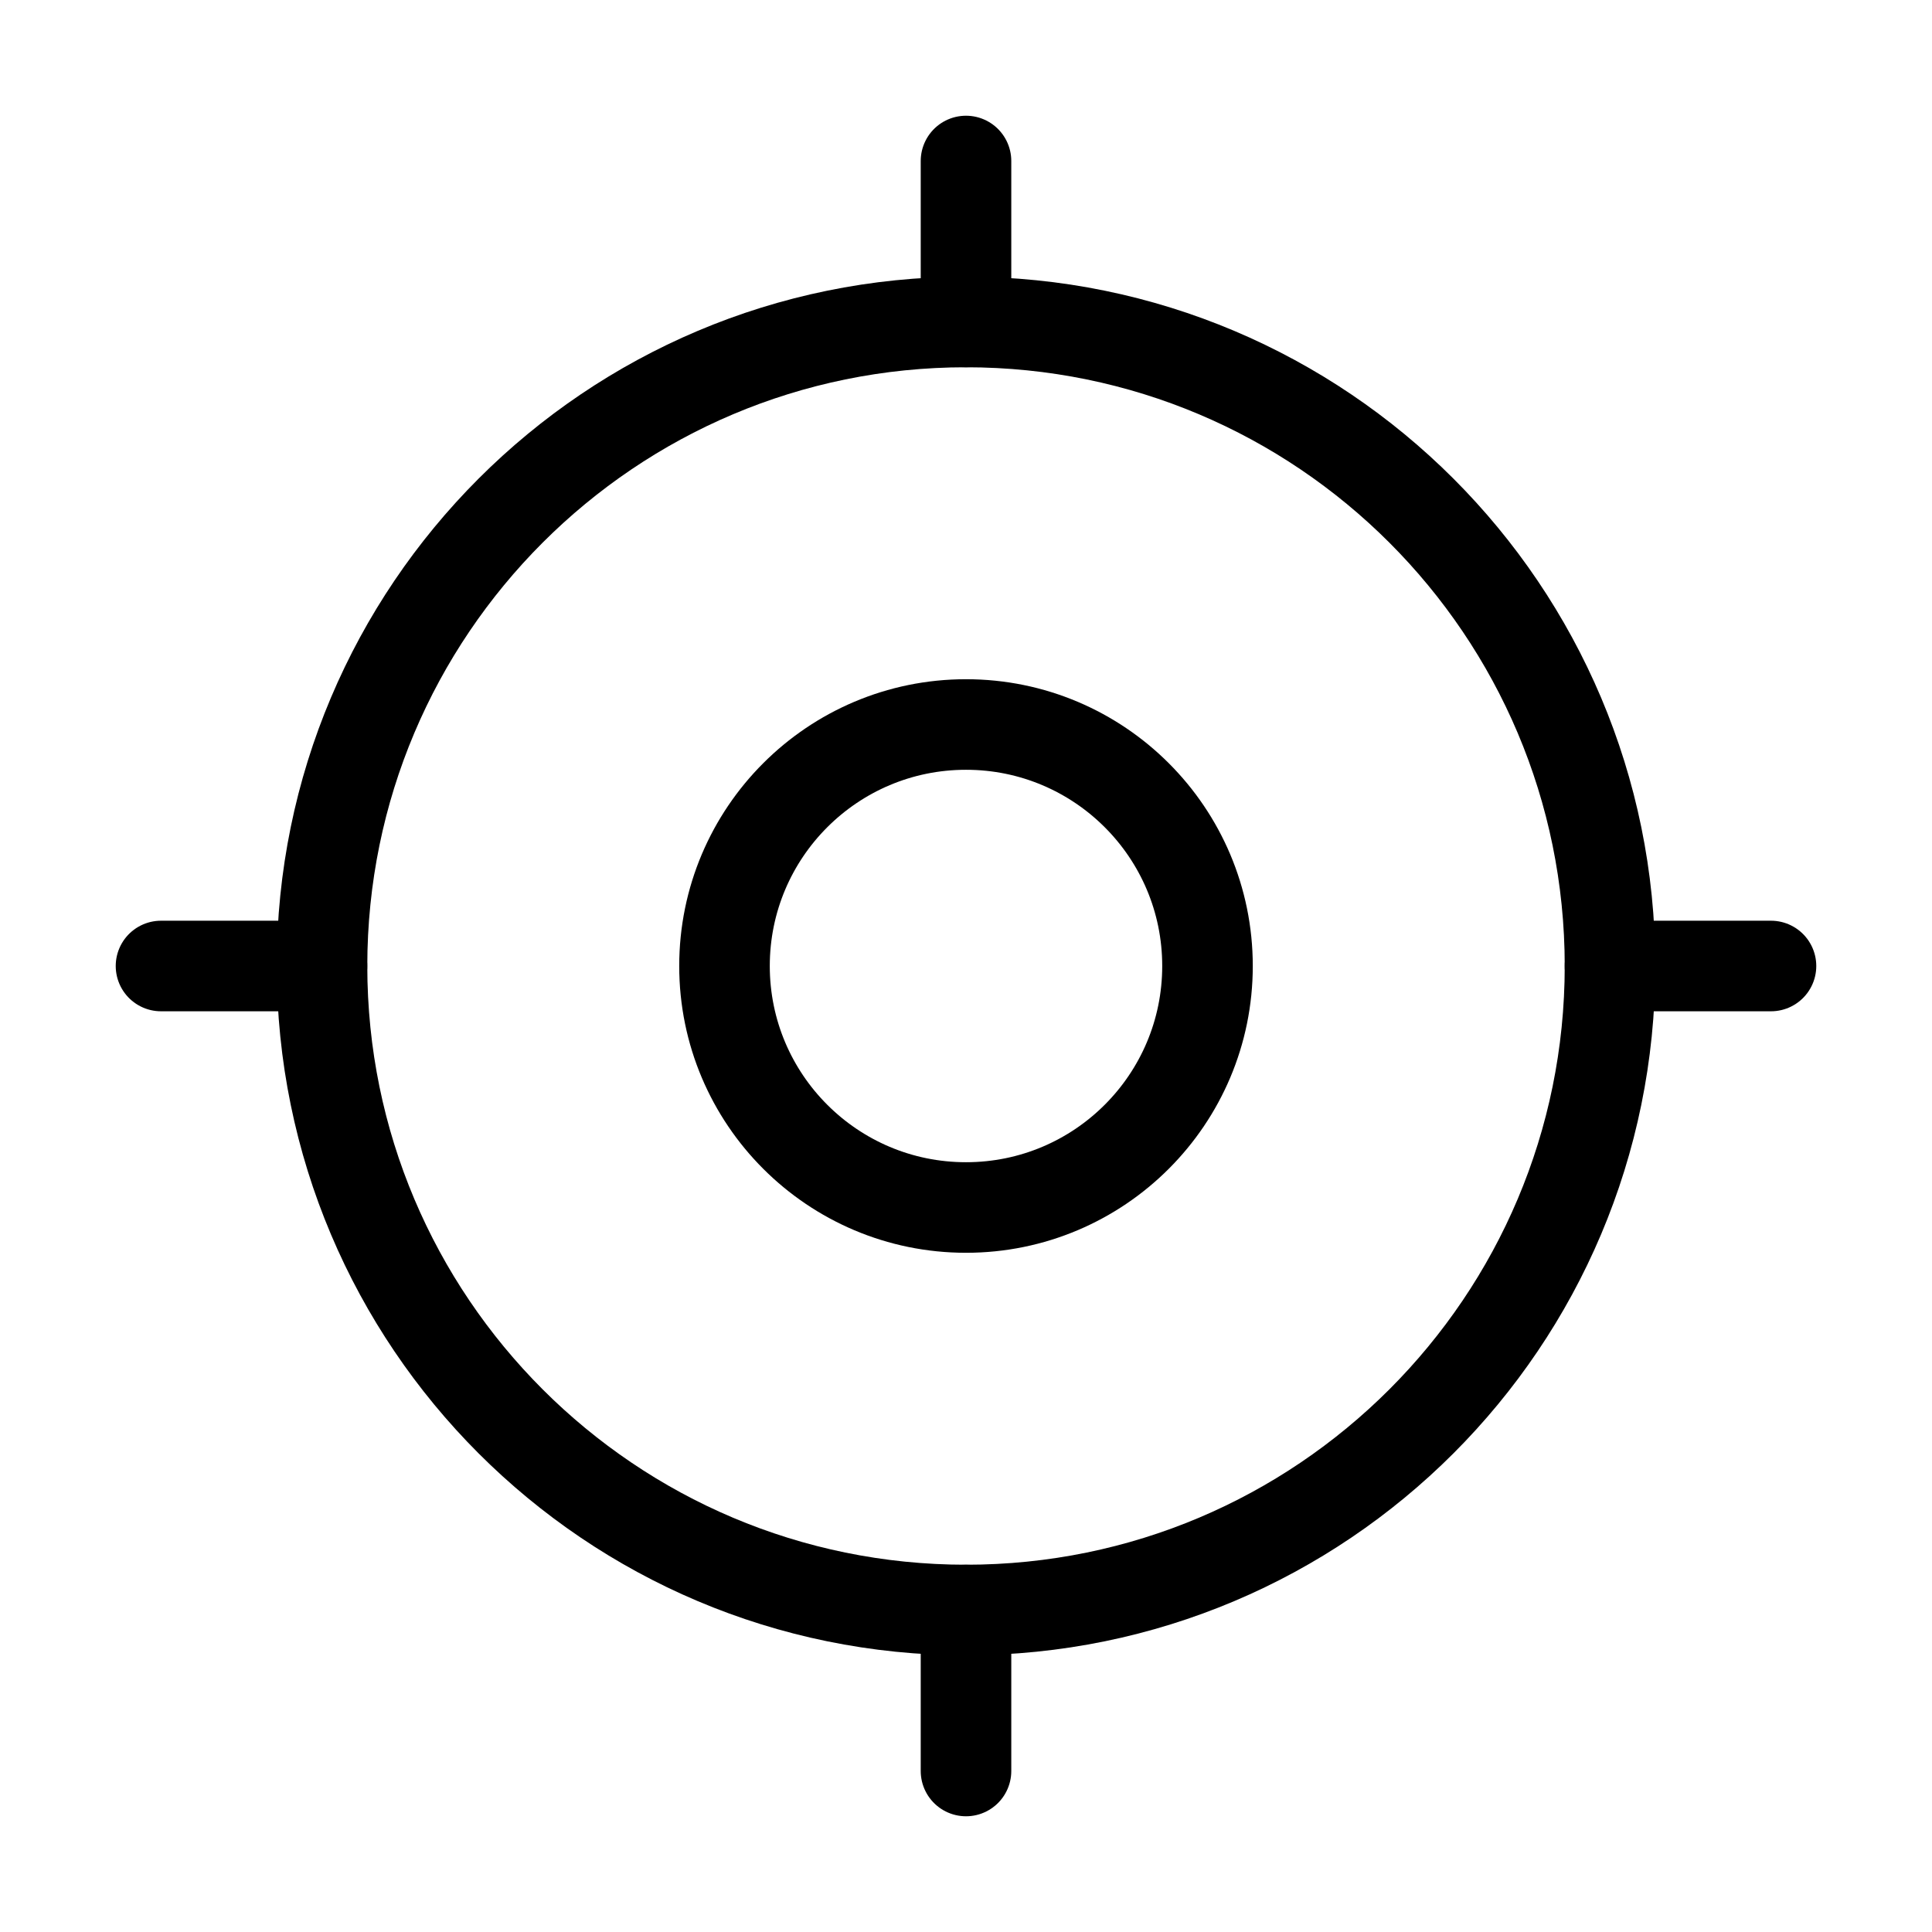 <svg width="80" height="80" viewBox="0 0 80 80" fill="none" xmlns="http://www.w3.org/2000/svg">
<path d="M66.667 40C66.667 54.728 54.728 66.667 40 66.667C25.273 66.667 13.334 54.728 13.334 40C13.334 25.272 25.273 13.333 40 13.333C54.728 13.333 66.667 25.272 66.667 40Z" stroke="black" stroke-width="3.75"/>
<path d="M50 40C50 45.523 45.523 50 40 50C34.477 50 30 45.523 30 40C30 34.477 34.477 30 40 30C45.523 30 50 34.477 50 40Z" stroke="black" stroke-width="3.75"/>
<path d="M6.667 40H13.333" stroke="black" stroke-width="3.75" stroke-linecap="round"/>
<path d="M66.666 40H73.333" stroke="black" stroke-width="3.75" stroke-linecap="round"/>
<path d="M40 13.333V6.667" stroke="black" stroke-width="3.75" stroke-linecap="round"/>
<path d="M40 73.333V66.667" stroke="black" stroke-width="3.75" stroke-linecap="round"/>
</svg>
